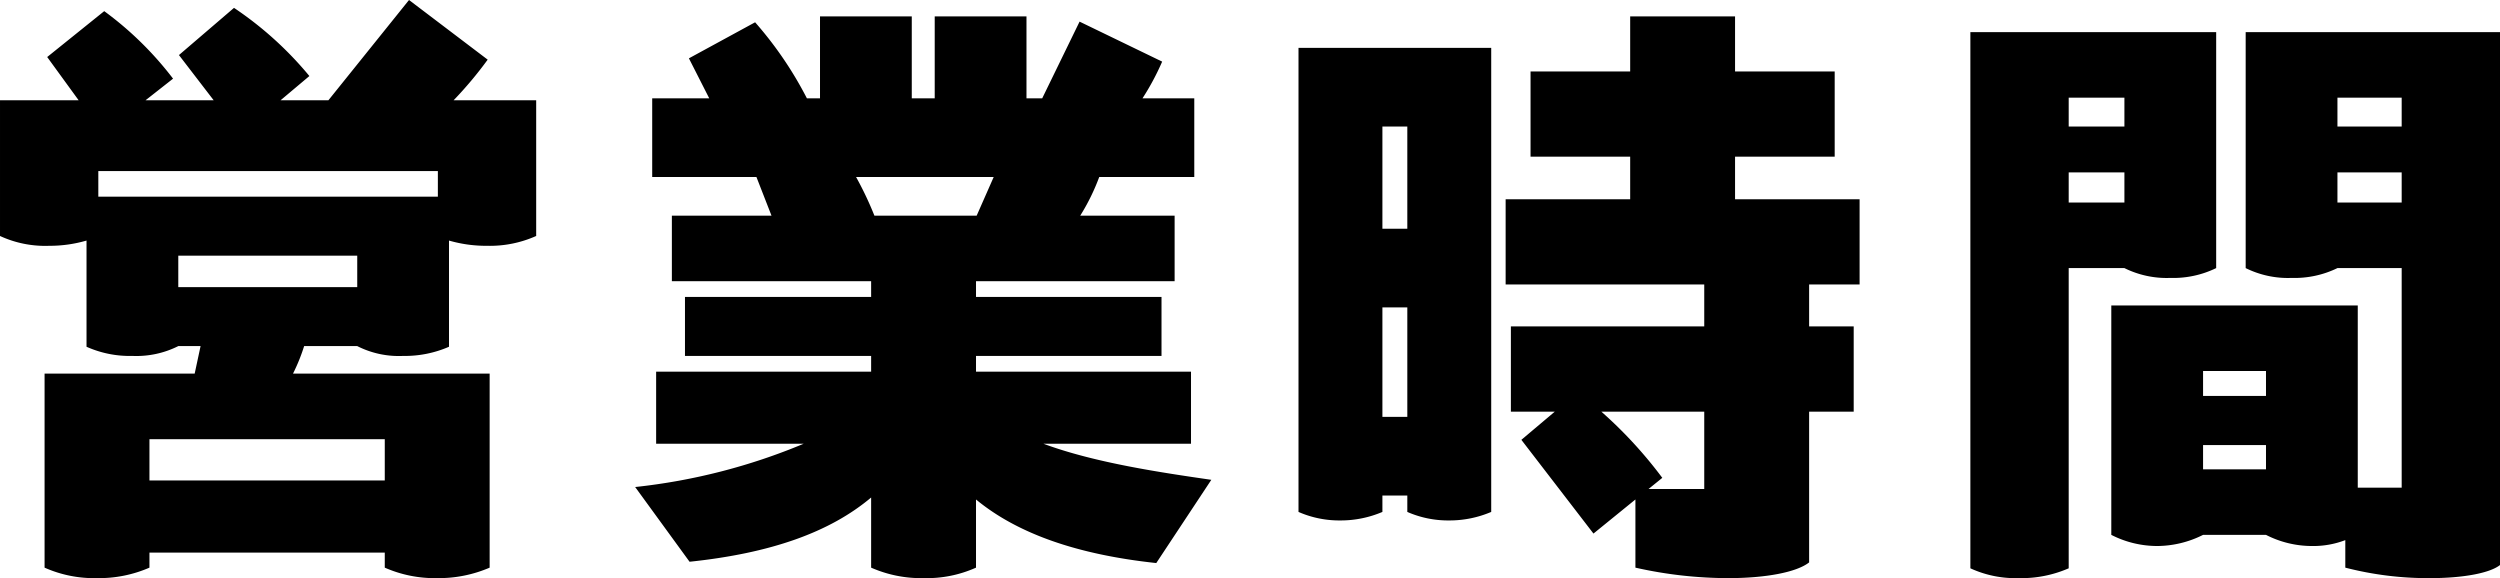 <svg xmlns="http://www.w3.org/2000/svg" width="190.7" height="44.1" viewBox="0 0 190.7 44.1"><path d="M35.3-14.5a8.4,8.4,0,0,0,3.5-.7v-8.1a10.16,10.16,0,0,0,2.9.4,8.65,8.65,0,0,0,3.75-.75V-34h-6.3a29.463,29.463,0,0,0,2.6-3.1l-6-4.55L29.6-34H25.95l2.2-1.85a26.834,26.834,0,0,0-5.75-5.2l-4.2,3.6L20.85-34h-5.2l2.1-1.65A25.63,25.63,0,0,0,12.5-40.8L8.15-37.3l2.4,3.3h-6v10.35a8.2,8.2,0,0,0,3.75.75,10.06,10.06,0,0,0,2.85-.4v8.1a8.076,8.076,0,0,0,3.5.7,7.126,7.126,0,0,0,3.5-.75h1.7l-.45,2.1H7.95V1.65a9.326,9.326,0,0,0,4,.8,9.658,9.658,0,0,0,4-.8V.5H33.9V1.65a9.49,9.49,0,0,0,4,.8,9.831,9.831,0,0,0,4-.8v-14.8h-15a14.23,14.23,0,0,0,.85-2.1H31.8A7,7,0,0,0,35.3-14.5Zm2.65-14.1v1.95H12.05V-28.6ZM31.8-19.75H18.15v-2.4H31.8Zm2.1,11.6V-5H15.95V-8.15Zm63.05,3.1c-3.8-.55-8.9-1.3-12.8-2.75H95.4v-5.5H79v-1.2H93.15V-19H79v-1.2H94.15v-5h-7.2a16.084,16.084,0,0,0,1.45-2.95h7.25v-6H91.7a19.41,19.41,0,0,0,1.5-2.8L86.9-40l-2.85,5.85h-1.2V-40.4h-7v6.25H74.1V-40.4h-7v6.25h-1a28.416,28.416,0,0,0-3.95-5.8L57.1-37.2l1.55,3.05H54.3v6h7.95L63.4-25.2H55.8v5H71V-19H56.8v4.5H71v1.2H54.6v5.5H65.85A45.954,45.954,0,0,1,53-4.5l4.15,5.7C63.35.55,67.85-1.05,71-3.7V1.65a9.49,9.49,0,0,0,4,.8,9.221,9.221,0,0,0,4-.8v-5.2C82.15-.95,86.7.65,92.75,1.3Zm-27.1-23.1h10.5l-1.3,2.95h-7.8A25.773,25.773,0,0,0,69.85-28.15Zm76.55,8.2v-6.5h-9.5V-29.7h7.6v-6.5h-7.6v-4.2h-8v4.2h-7.6v6.5h7.6v3.25h-9.5v6.5h15.15v3.2H119.8v6.5h3.35L120.6-8.1l5.5,7.15,3.2-2.6v5.2a32.439,32.439,0,0,0,7.05.8c2.9,0,5.25-.45,6.2-1.2v-11.5h3.4v-6.5h-3.4v-3.2ZM118.3-38H103.6V-2.6a7.758,7.758,0,0,0,3.2.65A8.117,8.117,0,0,0,110-2.6V-3.85h1.9V-2.6a7.758,7.758,0,0,0,3.2.65,8.117,8.117,0,0,0,3.2-.65Zm-6.4,6v7.8H110V-32ZM110-9.85V-18.2h1.9v8.35Zm24.55,5.5H130.3l1.05-.85a33.311,33.311,0,0,0-4.65-5.05h7.85ZM166.6-21.2a7.26,7.26,0,0,0,3.5.75,7.474,7.474,0,0,0,3.5-.75v-18H154.85V1.7a8.271,8.271,0,0,0,3.7.75,9.042,9.042,0,0,0,3.8-.75V-21.2Zm9.25,0a7.26,7.26,0,0,0,3.5.75,7.474,7.474,0,0,0,3.5-.75h4.9V-4.45H184.4v-13.9H165.6V-.85a7.7,7.7,0,0,0,3.5.85,7.862,7.862,0,0,0,3.5-.85h4.8a7.7,7.7,0,0,0,3.5.85,6.819,6.819,0,0,0,2.55-.45v2.1a25.27,25.27,0,0,0,6.45.8c2.6,0,4.6-.4,5.35-1V-39.2h-19.4Zm-13.5-13h4.25V-32h-4.25Zm25.4,0V-32h-4.9v-2.2Zm-21.15,8h-4.25v-2.3h4.25Zm21.15,0h-4.9v-2.3h4.9ZM172.6-13.35h4.8v1.9h-4.8Zm4.8,7.5h-4.8V-7.7h4.8Z" transform="translate(-4.55 41.65)"/></svg>